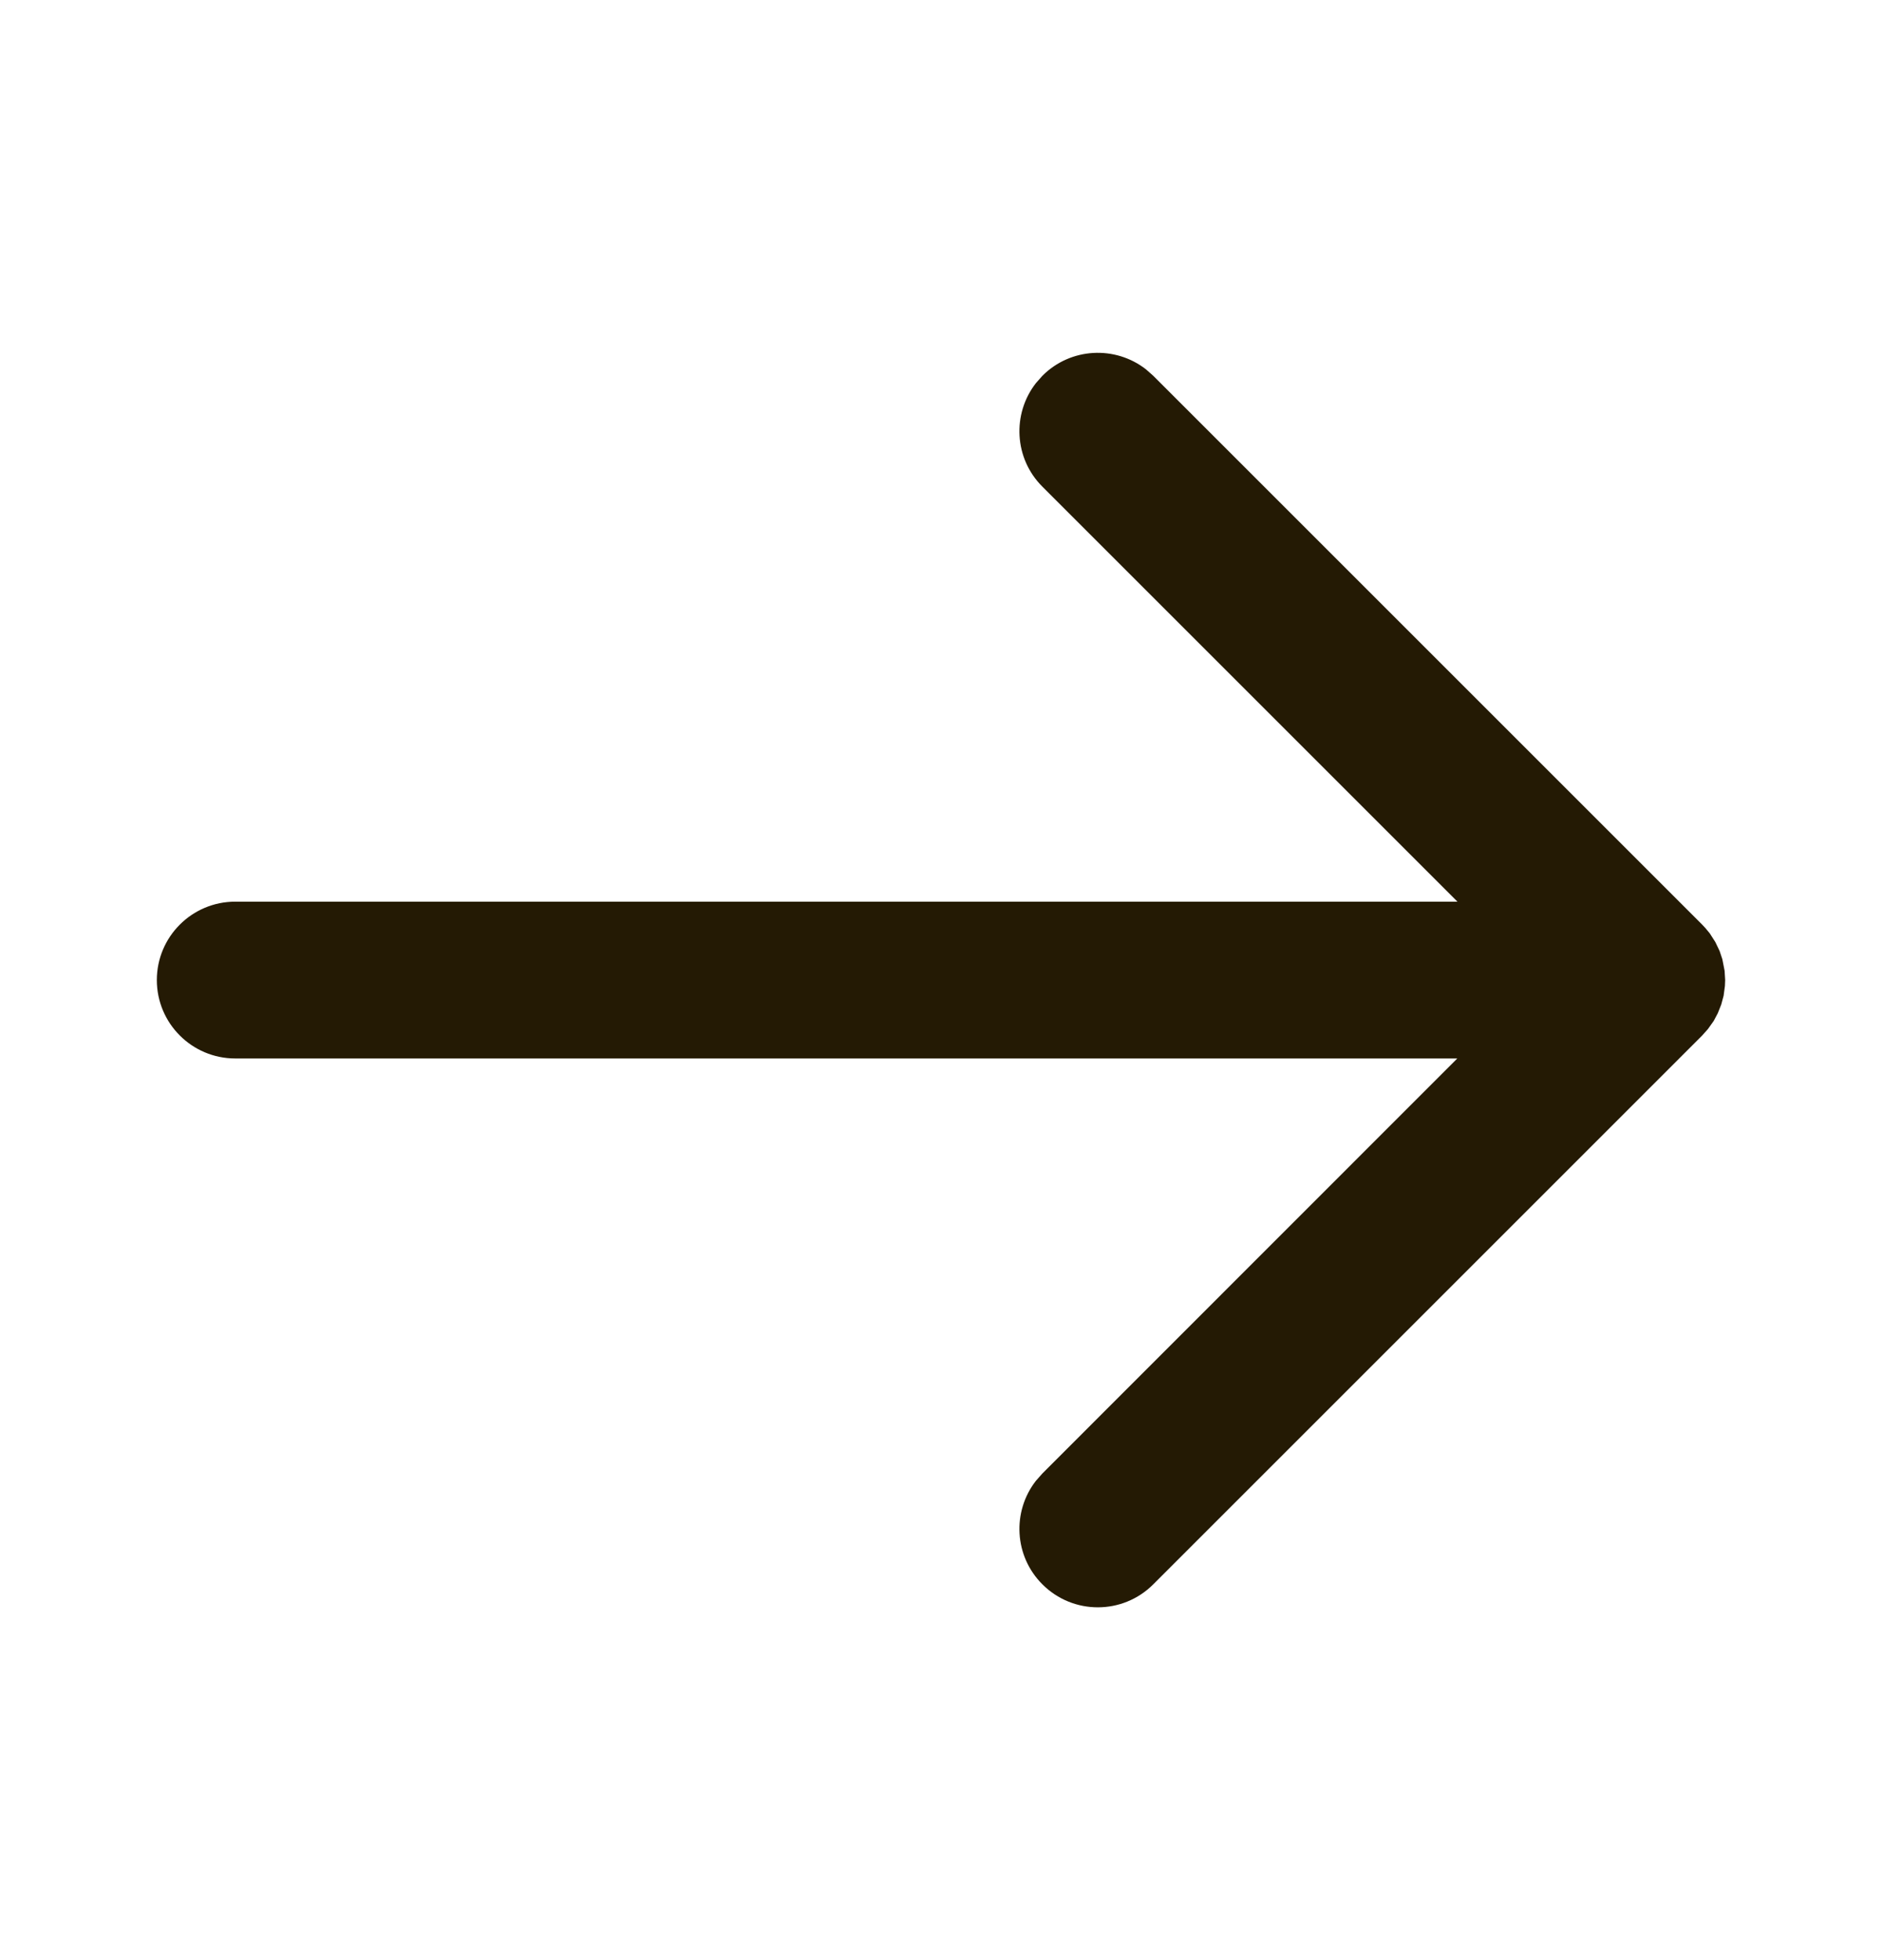<svg width="24" height="25" viewBox="0 0 24 25" fill="none" xmlns="http://www.w3.org/2000/svg">
<path fill-rule="evenodd" clip-rule="evenodd" d="M13.21 4.887L13.293 4.793C13.653 4.432 14.221 4.405 14.613 4.71L14.707 4.793L21.707 11.793L21.748 11.837L21.804 11.905L21.875 12.016L21.929 12.129L21.964 12.234L21.993 12.382L22 12.5L21.997 12.575L21.98 12.701L21.95 12.812L21.906 12.923L21.854 13.021L21.78 13.125L21.707 13.207L14.707 20.207C14.317 20.598 13.683 20.598 13.293 20.207C12.932 19.847 12.905 19.279 13.21 18.887L13.293 18.793L18.584 13.5H3C2.448 13.5 2 13.052 2 12.5C2 11.948 2.448 11.5 3 11.5H18.586L13.293 6.207C12.932 5.847 12.905 5.279 13.21 4.887L13.293 4.793L13.21 4.887Z" fill="#241A04"/>
</svg>
